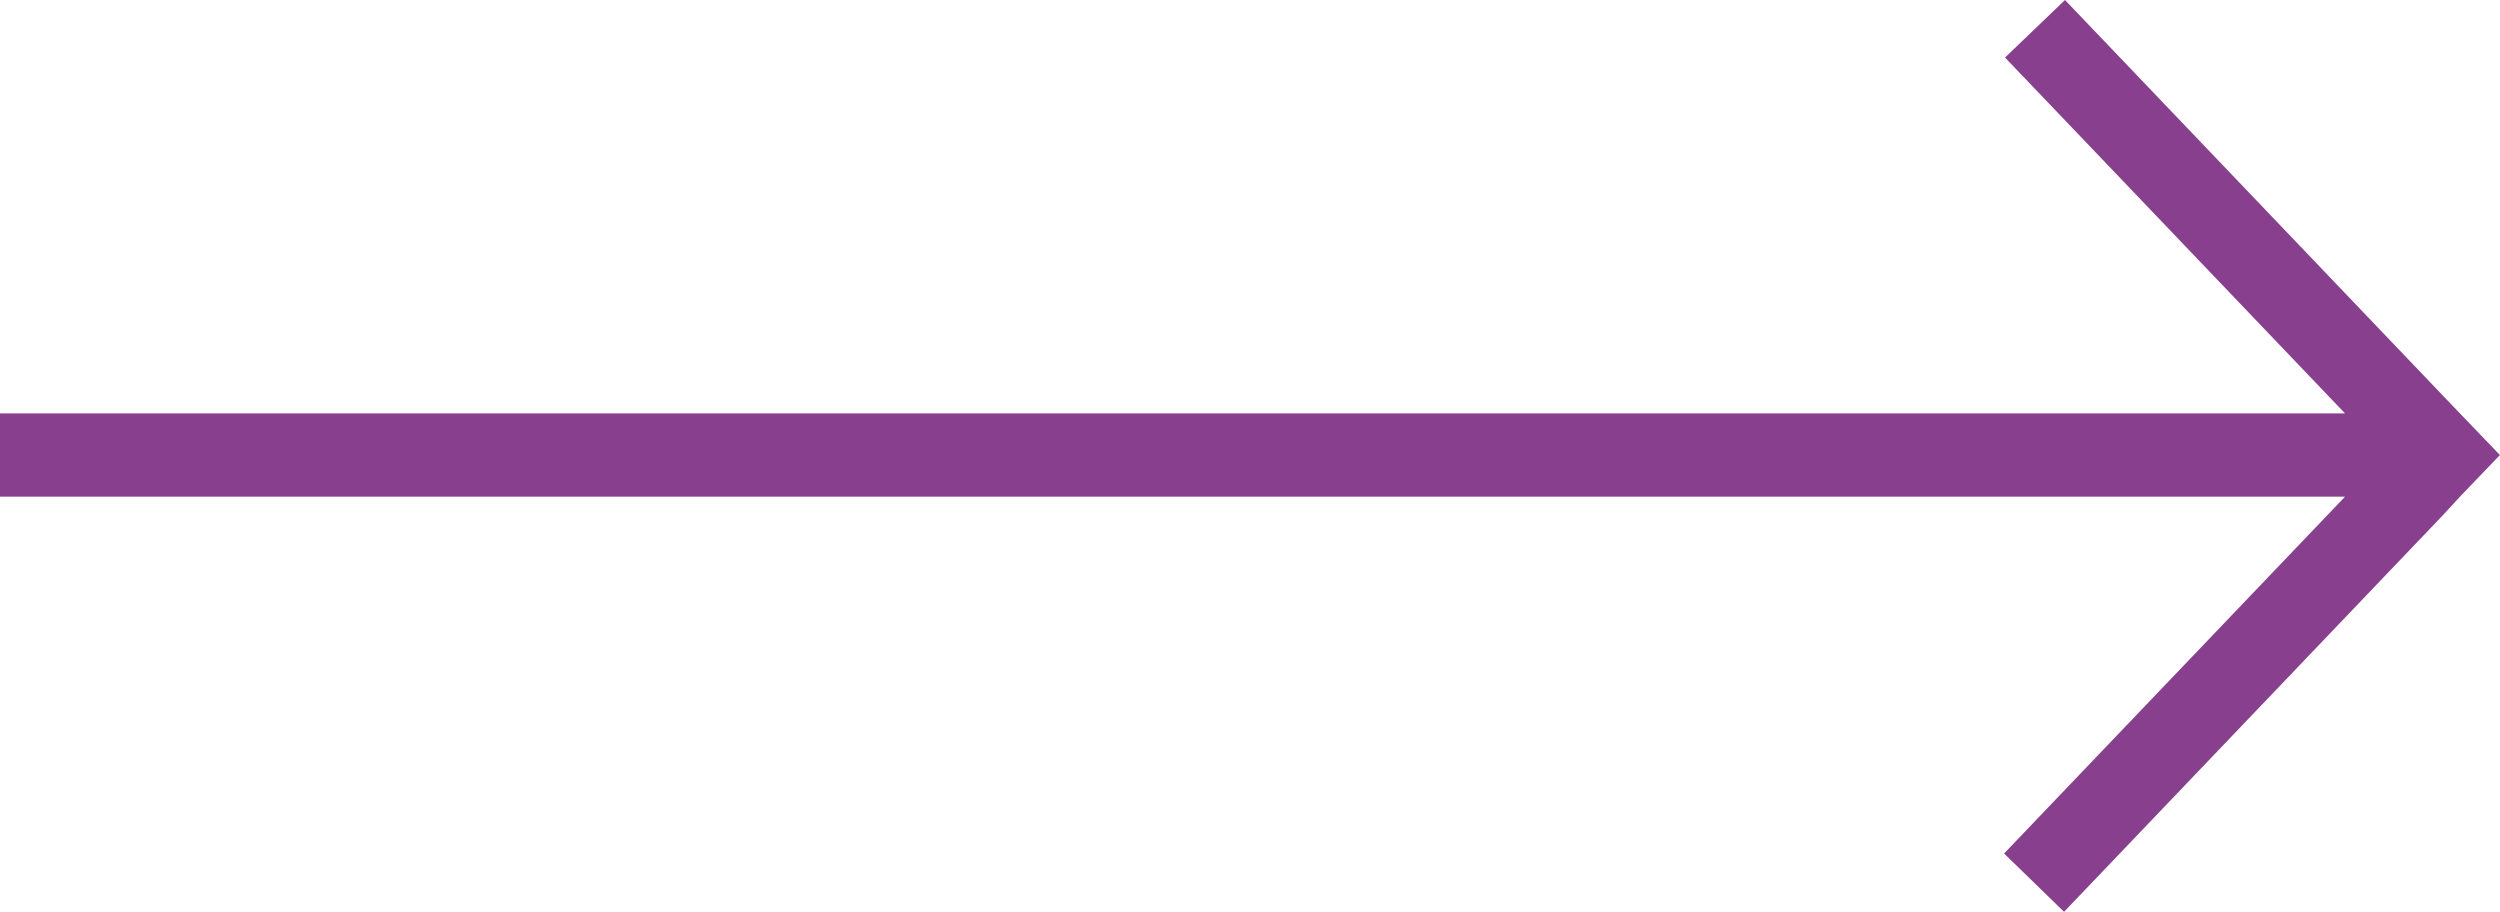<svg xmlns="http://www.w3.org/2000/svg" width="31.81" height="11.6" viewBox="0 0 31.81 11.6"><defs><style>.a{fill:#88408e;}</style></defs><path class="a" d="M31.3,5.3l-.223-.233L26.275.04l-.763.732L29.838,5.3H0V6.36H29.838L25.5,10.9l.763.742L31.079,6.6,31.3,6.36l.509-.53h0Z" transform="translate(0 -0.04)"/></svg>